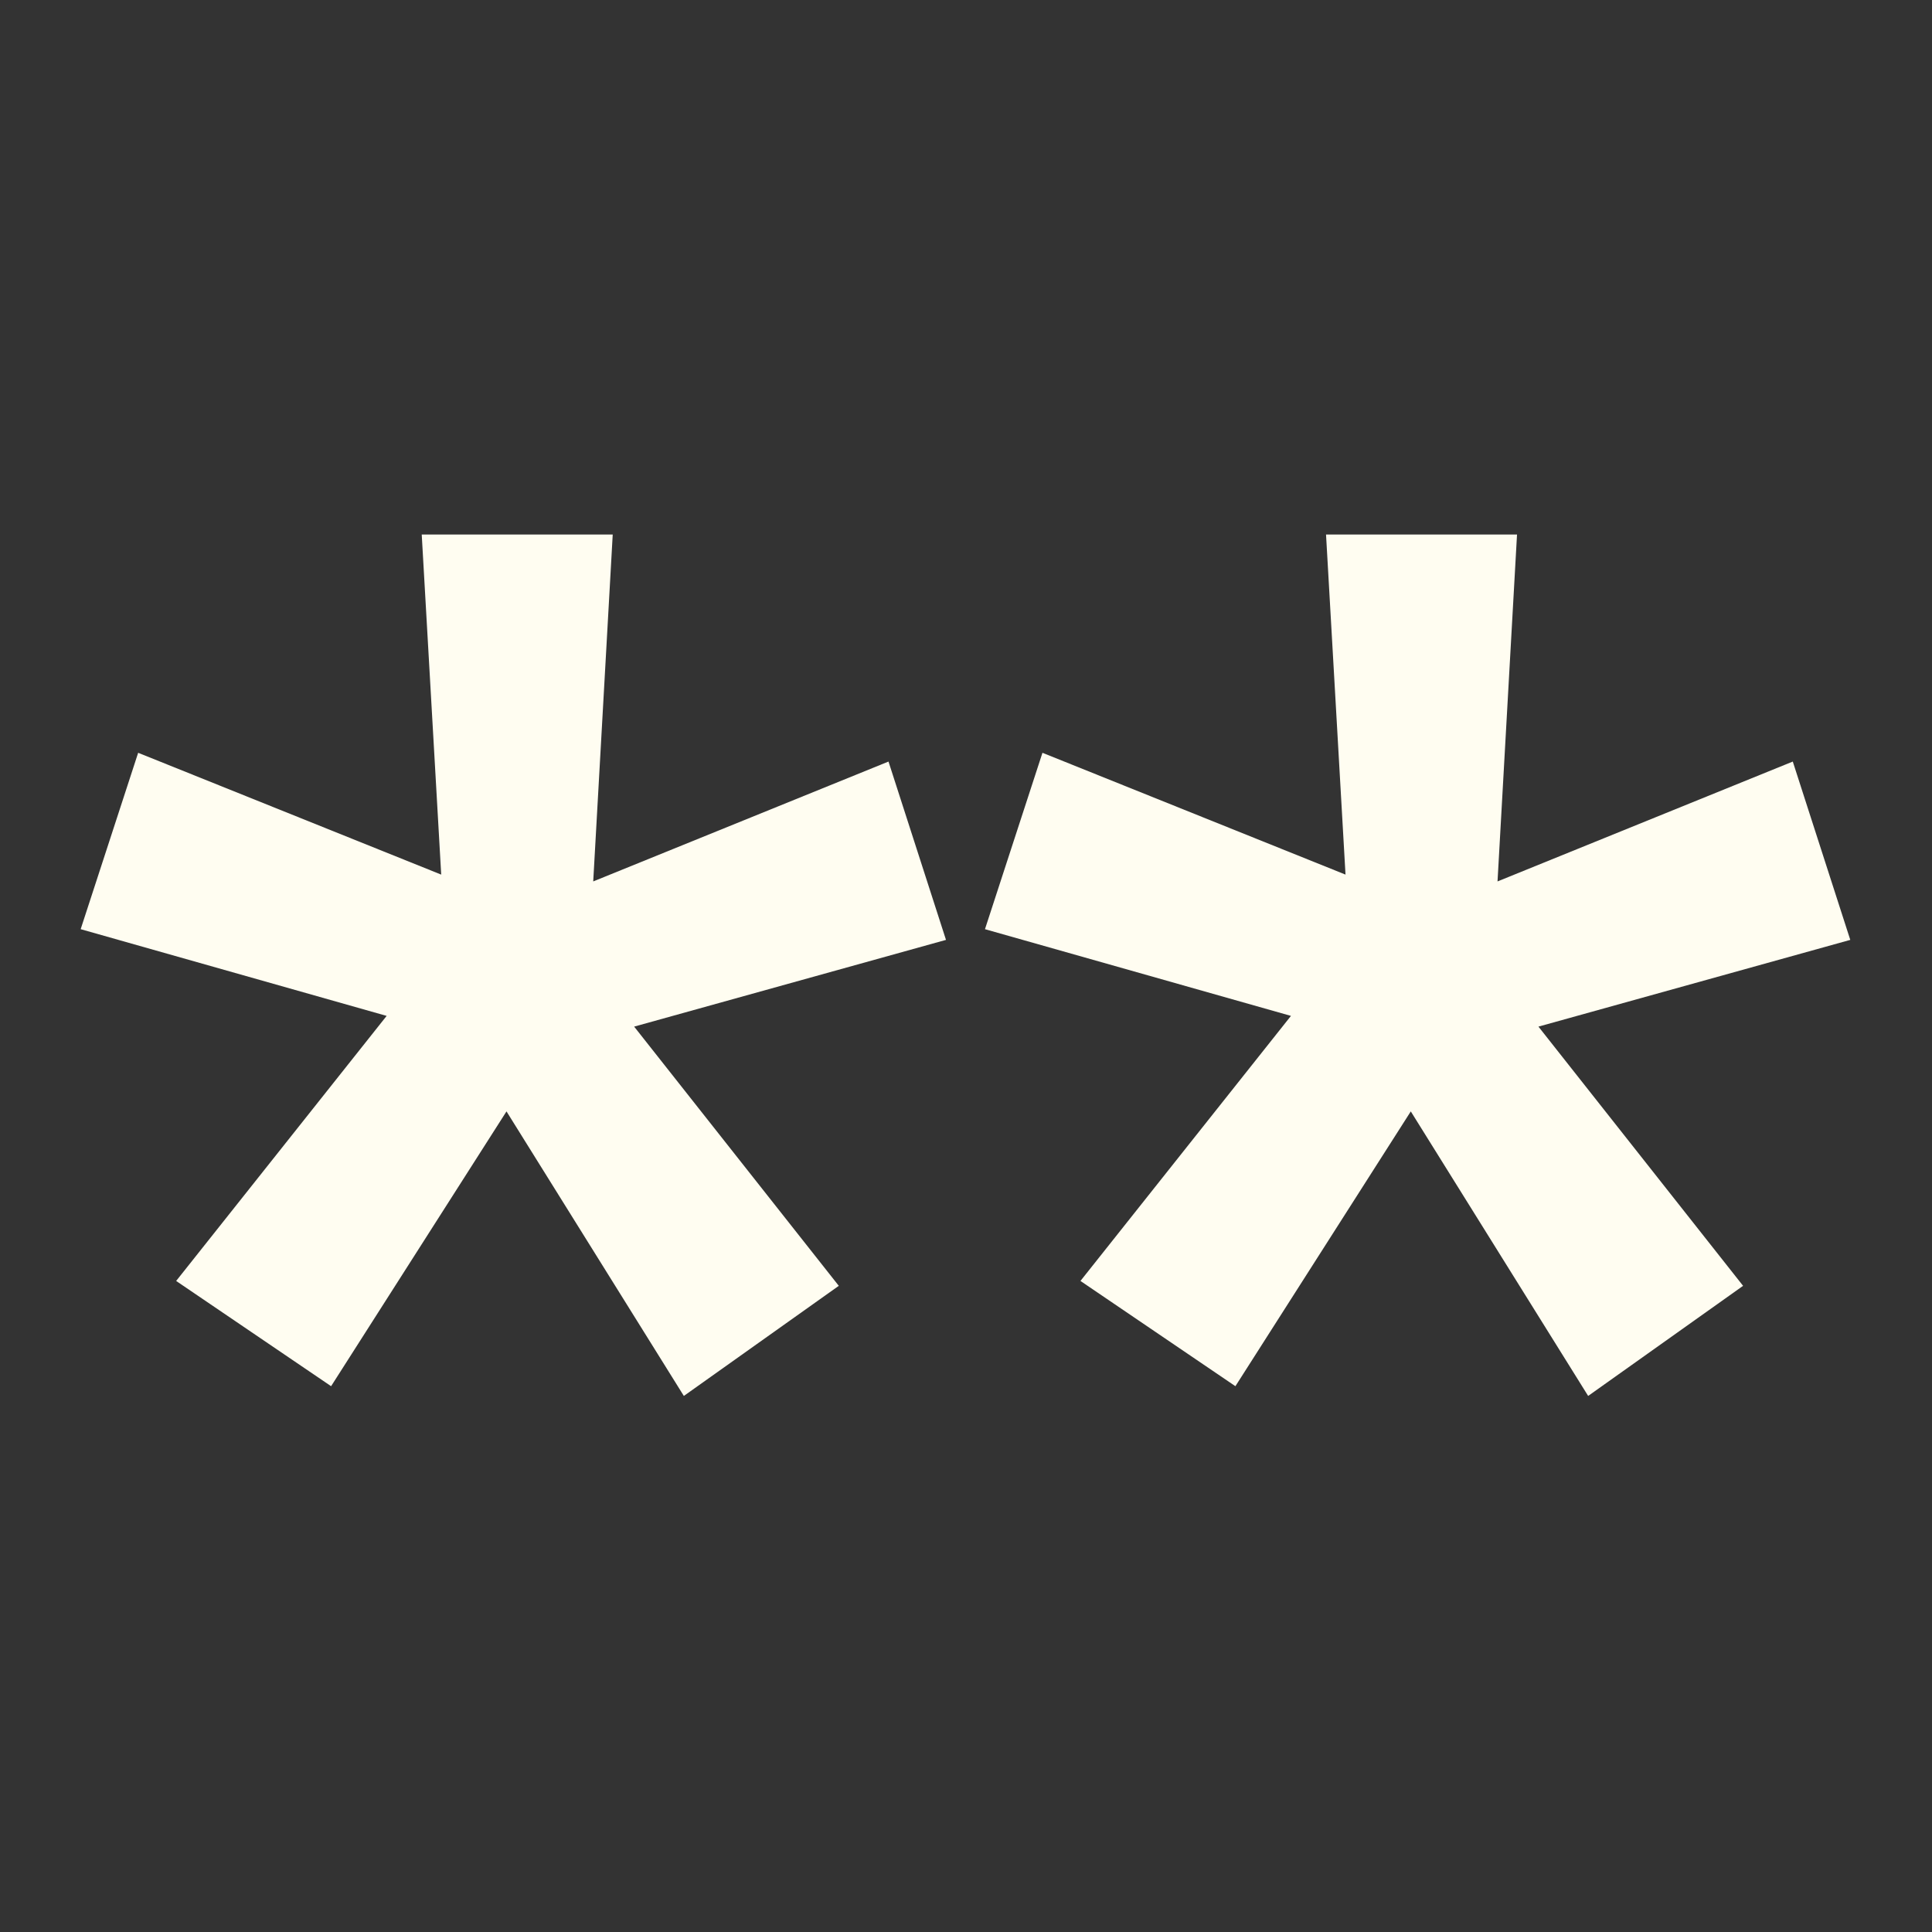 <svg xmlns="http://www.w3.org/2000/svg" xmlns:xlink="http://www.w3.org/1999/xlink" width="1200px" height="1200px" viewBox="0 0 1200 1200">
  <rect x="0" y="0" width="1200" height="1200" fill="#333333" stroke="none"/>
  <g id="X6mAd0hBizXAR30SlUAQM">
<rect style="stroke: rgb(193,193,193); stroke-width: 0; stroke-dasharray: none; stroke-linecap: butt; stroke-dashoffset: 0; stroke-linejoin: miter; stroke-miterlimit: 4; fill: rgb(147,147,147); fill-opacity: 0; fill-rule: nonzero; opacity: 1;" x="-600" y="-600" rx="0" ry="0" width="1200" height="1200" transform="matrix(1 0 0 1 600 600)"/>
</g>
<g id="xReLIqnsHtdoke5-sbSO-">
<path style="stroke: none; stroke-width: 0; stroke-dasharray: none; stroke-linecap: butt; stroke-dashoffset: 0; stroke-linejoin: round; stroke-miterlimit: 4; fill: none; fill-rule: nonzero; opacity: 1;" vector-effect="non-scaling-stroke" transform="matrix(1 0 0 1 8.487 -240.65)  translate(0, 0)" d="" stroke-linecap="round"/>
</g>
<g id="yRElF8j1Pzk7F7SBl1oqb">
<g>
		<g id="E8xoMOcVNj21iPIh7YaoQ">
<path style="stroke: rgb(193,193,193); stroke-width: 0; stroke-dasharray: none; stroke-linecap: butt; stroke-dashoffset: 0; stroke-linejoin: miter; stroke-miterlimit: 4; fill: rgb(255,253,241); fill-rule: nonzero; opacity: 1;" d="M240.154,630.99l-190.05,-53.86l35.71,-109.56l188.23,75.66l-12.1,-211.23h118.63l-12.11,215.47l183.4,-74.45l35.71,110.76l-193.69,53.87l127.11,161l-96.24,68.39l-110.16,-176.73l-108.94,170.68l-96.24,-65.37zM801.833,630.99l-190.05,-53.86l35.71,-109.56l188.23,75.66l-12.1,-211.23h118.63l-12.11,215.47l183.39,-74.45l35.71,110.76l-193.68,53.87l127.1,161l-96.23,68.39l-110.16,-176.73l-108.94,170.68l-96.24,-65.37z" stroke-linecap="round"/>
</g>
</g>
</g>
<g id="ZmTPpqZ5YwHCkHFk0nXnA">
<path style="stroke: rgb(193,193,193); stroke-width: 0; stroke-dasharray: none; stroke-linecap: butt; stroke-dashoffset: 0; stroke-linejoin: miter; stroke-miterlimit: 4; fill: none; fill-rule: nonzero; opacity: 1;" transform="matrix(1 0 0 1 8.487 -240.65)  translate(0, 0)" d="" stroke-linecap="round"/>
</g>
<g id="GSDpDfkzliBjkqOLTDy5o">
<path style="stroke: rgb(193,193,193); stroke-width: 0; stroke-dasharray: none; stroke-linecap: butt; stroke-dashoffset: 0; stroke-linejoin: miter; stroke-miterlimit: 4; fill: rgb(193,193,193); fill-rule: nonzero; opacity: 1;" transform="matrix(1 0 0 1 8.487 -240.65)  translate(0, 0)" d="" stroke-linecap="round"/>
</g>

  </svg>